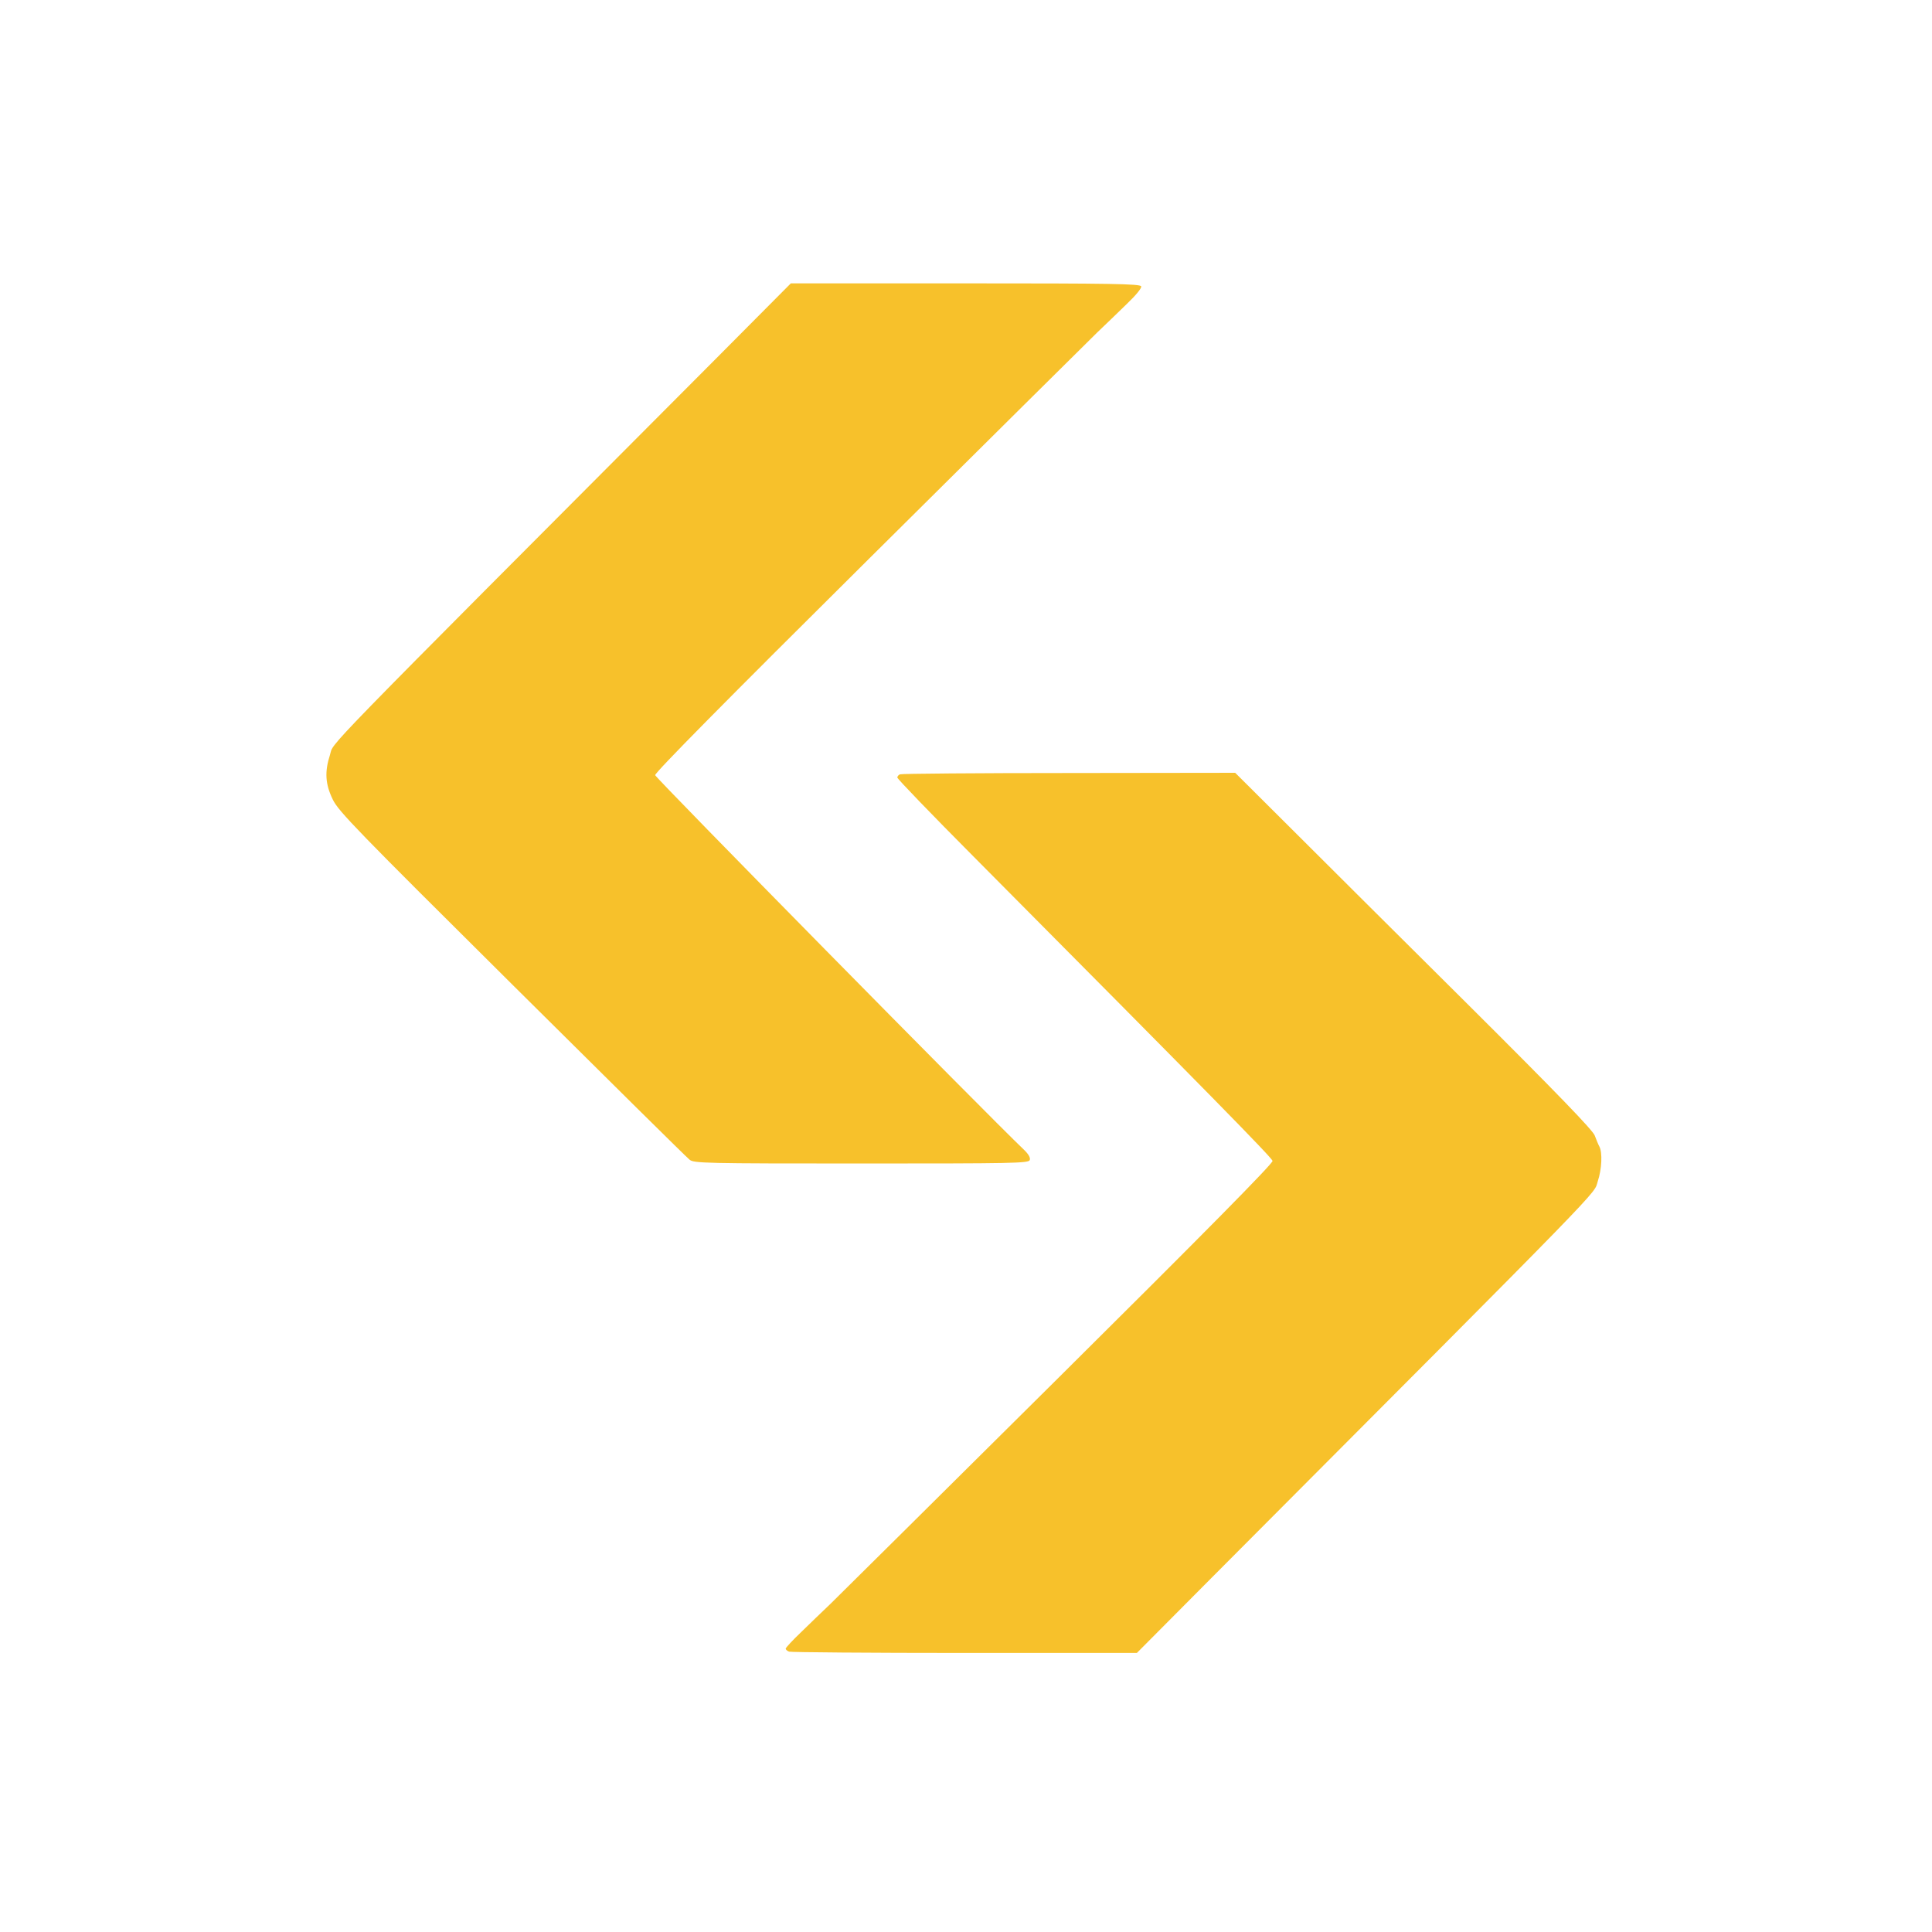  <svg  version="1.0" xmlns="http://www.w3.org/2000/svg"  width="900pt" height="900pt" viewBox="0 0 900 900"  preserveAspectRatio="xMidYMid meet">  <g transform="translate(0,900) scale(0.1,-0.1)" fill="#f7c12b" stroke="none"> <path d="M3335 7329 c-1899 -1905 -1777 -1780 -1798 -1846 -25 -78 -22 -135 13 -207 26 -55 114 -145 835 -861 443 -440 815 -808 827 -817 19 -17 72 -18 799 -18 709 0 780 1 786 16 4 11 -6 28 -28 49 -174 166 -1715 1731 -1717 1744 -2 11 328 345 995 1007 549 545 1028 1020 1064 1055 37 35 99 95 138 133 42 40 70 74 67 82 -4 12 -143 14 -819 14 l-813 0 -349 -351z"/> <path d="M4193 5393 c-7 -2 -13 -10 -13 -15 0 -6 159 -171 354 -367 1114 -1121 1391 -1404 1394 -1419 2 -12 -319 -337 -995 -1008 -549 -545 -1028 -1020 -1064 -1055 -37 -35 -99 -95 -138 -133 -39 -37 -71 -72 -71 -76 0 -4 7 -11 16 -14 9 -3 377 -6 818 -6 l802 0 349 351 c1878 1884 1777 1781 1798 1846 19 57 22 133 8 161 -5 9 -15 33 -22 52 -9 25 -173 195 -595 615 -321 319 -695 691 -832 828 l-248 247 -774 -1 c-426 0 -781 -3 -787 -6z"/> </g> </svg> 